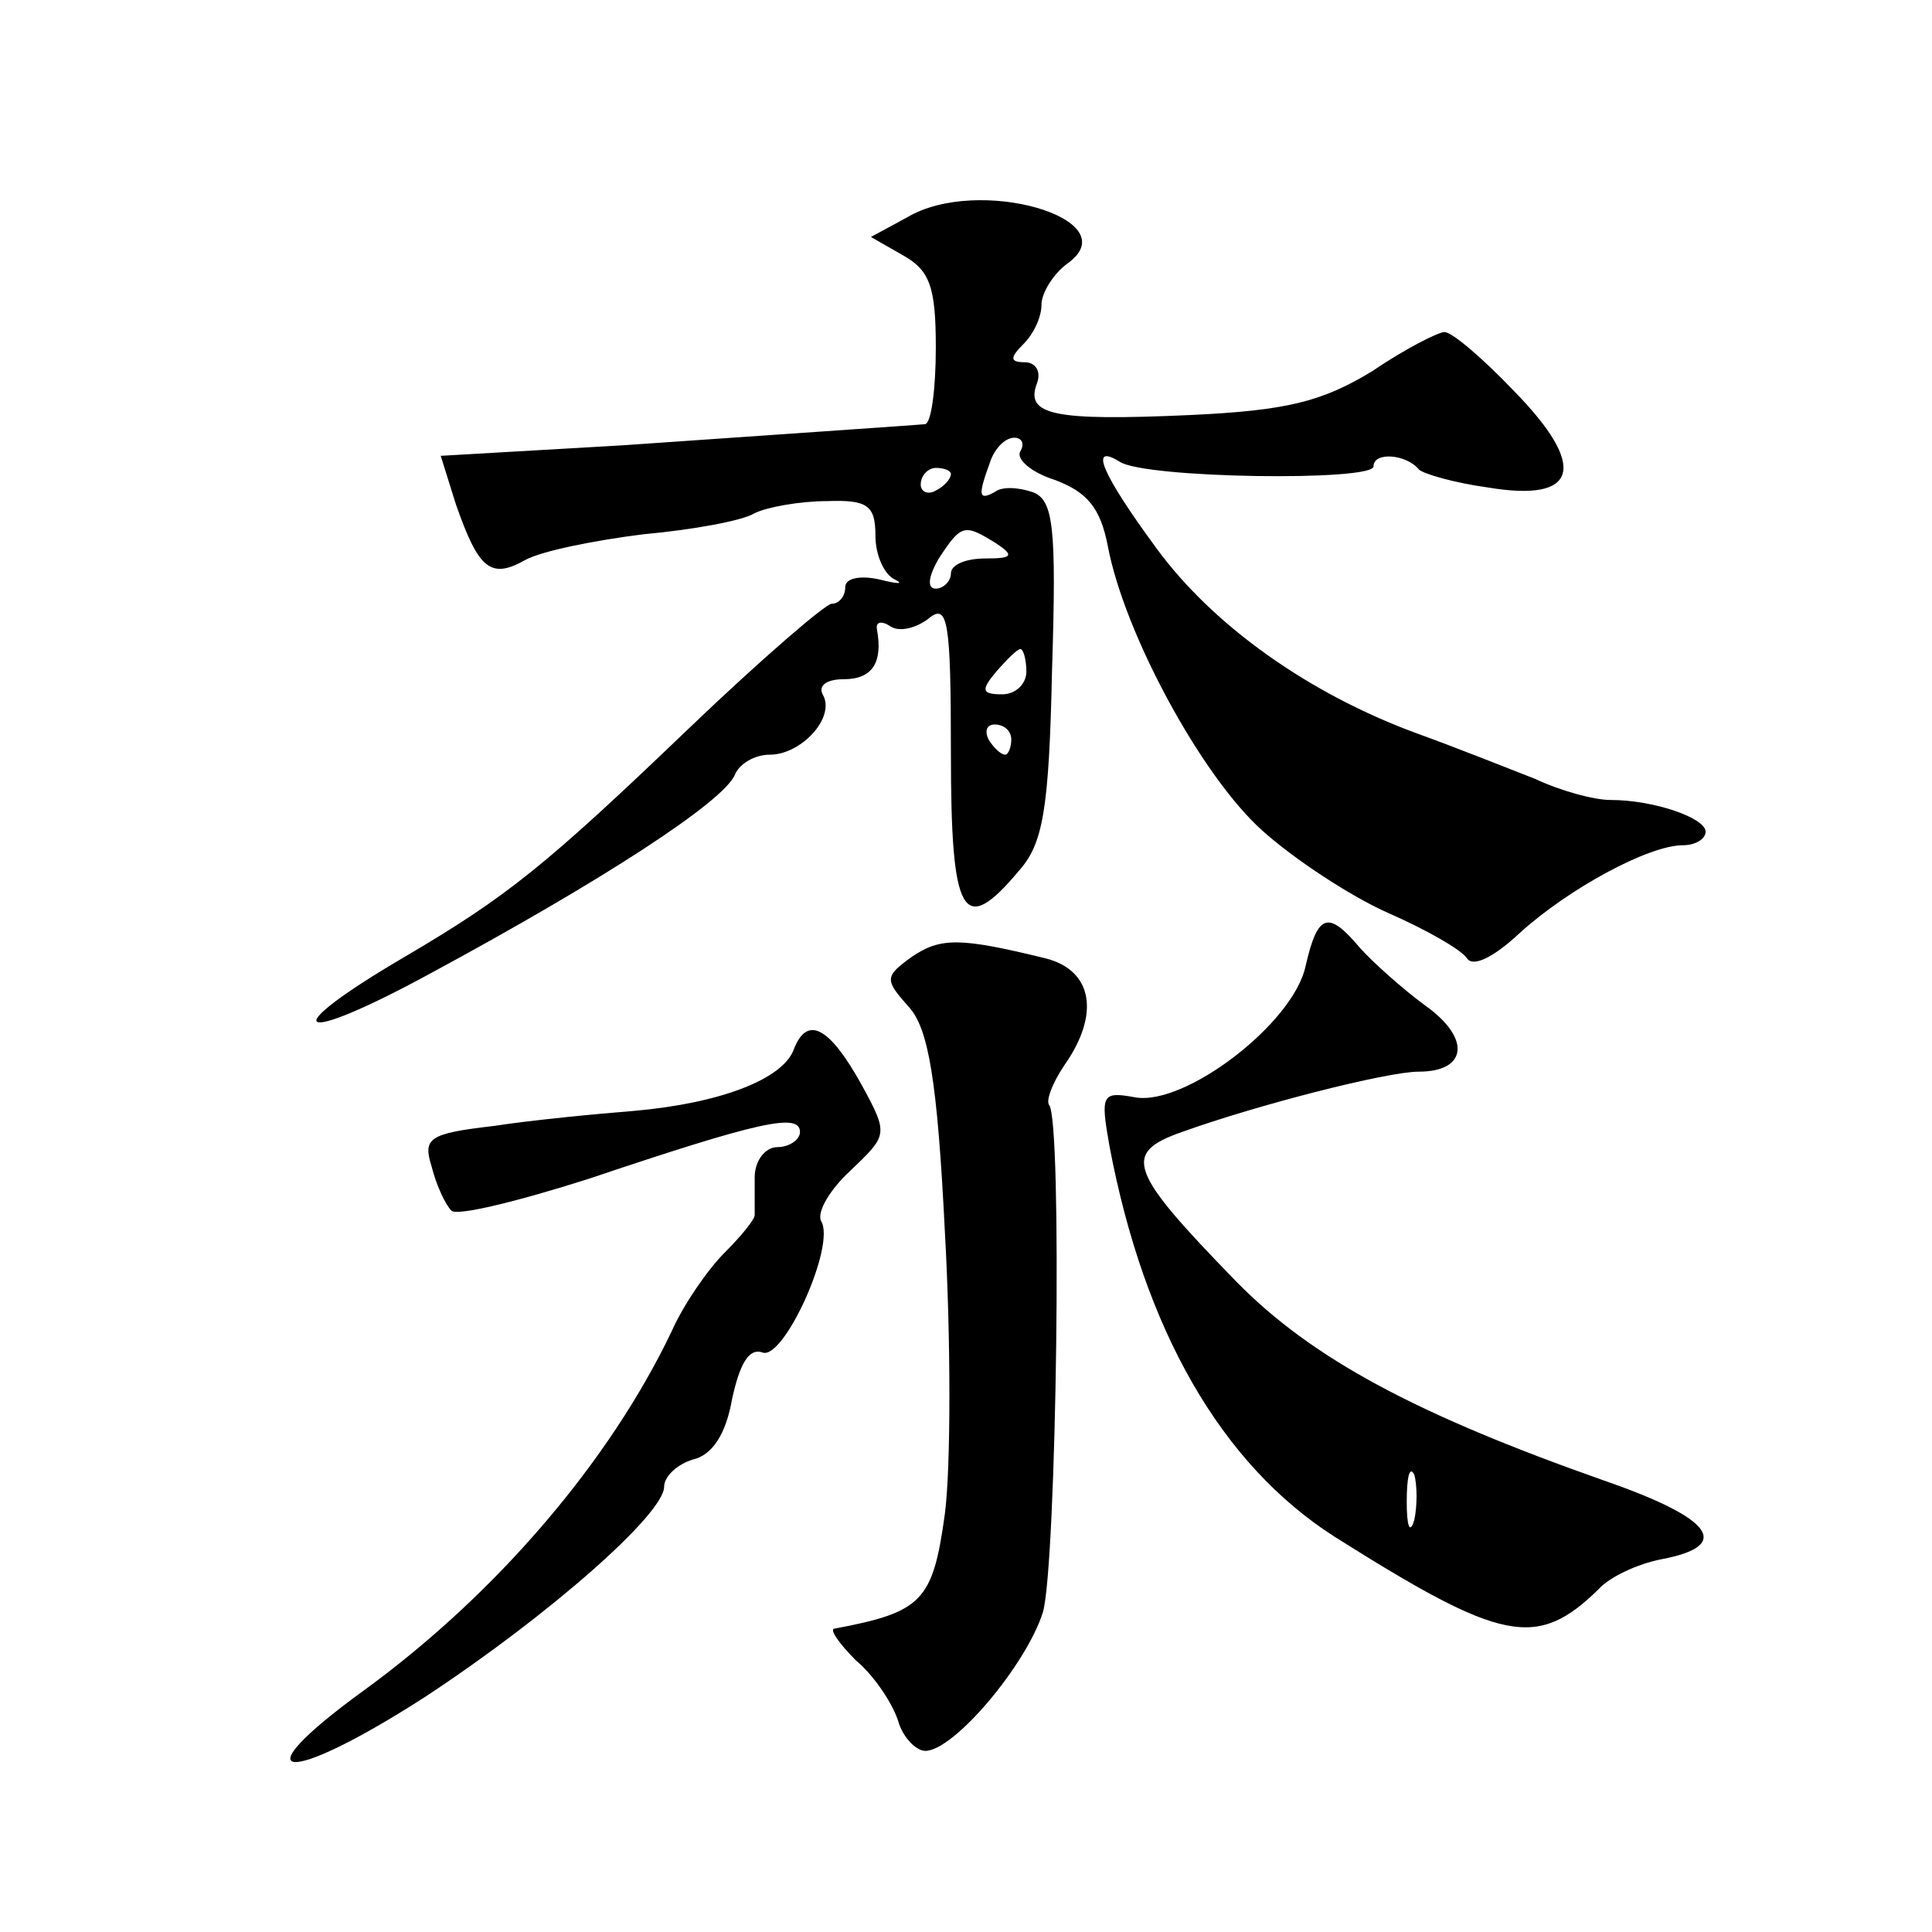 <?xml version="1.0" standalone="no"?>
<!DOCTYPE svg PUBLIC "-//W3C//DTD SVG 20010904//EN"
 "http://www.w3.org/TR/2001/REC-SVG-20010904/DTD/svg10.dtd">
<svg version="1.0" xmlns="http://www.w3.org/2000/svg"
 width="128pt" height="128pt" viewBox="0 0 128 128"
 preserveAspectRatio="xMidYMid meet">
<g transform="translate(0,128) scale(0.1,-0.1)"
fill="#0" stroke="none">
<path d="M601 1136 l-24 -13 21 -12 c18 -10 22 -21 22 -61 0 -28 -3 -50 -7 -51
-11 -1 -57 -4 -200 -14 l-121 -7 10 -32 c15 -43 23 -50 46 -37 11 6 46 13 78 17
33 3 66 9 74 14 8 4 30 8 48 8 27 1 32 -3 32 -23 0 -13 6 -26 13 -29 6 -3 2 -3
-10 0 -13 3 -23 1 -23 -5 0 -6 -4 -11 -9 -11 -4 0 -47 -37 -94 -82 -96 -92 -121
-112 -189 -152 -87 -51 -73 -60 17 -11 113 61 195 114 202 132 3 7 13 13 23 13
21 0 44 25 35 40 -3 6 3 10 14 10 19 0 26 11 22 33 -1 5 3 6 9 2 6 -4 17 -1 25
5 13 11 15 -1 15 -89 0 -109 8 -122 45 -78 16 18 20 40 22 133 3 95 1 113 -13 118
-9 3 -20 4 -25 0 -11 -6 -11 -2 -3 20 3 9 10 16 16 16 5 0 7 -4 4 -9 -3 -5 7 -14
23 -19 21 -8 30 -18 35 -44 11 -58 62 -152 102 -188 21 -19 59 -44 84 -55 25 -11
48 -24 52 -30 4 -6 18 1 35 17 32 29 85 58 108 58 8 0 15 4 15 9 0 9 -34 21 -63
21 -11 0 -33 6 -50 14 -18 7 -53 21 -78 30 -71 26 -135 71 -173 123 -36 49 -45
70 -24 57 17 -11 168 -13 168 -3 0 10 22 8 30 -2 3 -3 24 -9 46 -12 60 -10 66 14
17 64 -21 22 -41 39 -46 39 -4 0 -26 -11 -48 -26 -33 -20 -56 -26 -121 -29 -90
-4 -109 0 -101 21 3 8 -1 14 -8 14 -10 0 -10 3 -1 12 7 7 12 18 12 26 0 8 8 21
18 28 39 29 -60 58 -107 30z m29 -170 c0 -3 -4 -8 -10 -11 -5 -3 -10 -1 -10 4 0
6 5 11 10 11 6 0 10 -2 10 -4z m30 -46 c12 -8 11 -10 -7 -10 -13 0 -23 -4 -23 -10
0 -5 -5 -10 -10 -10 -6 0 -5 8 2 20 15 23 17 23 38 10z m20 -85 c0 -8 -7 -15 -16
-15 -14 0 -14 3 -4 15 7 8 14 15 16 15 2 0 4 -7 4 -15z m-10 -45 c0 -5 -2 -10 -4
-10 -3 0 -8 5 -11 10 -3 6 -1 10 4 10 6 0 11 -4 11 -10z M865 640 c-8 -38 -80 -93
-113 -87 -22 4 -23 2 -17 -32 23 -122 74 -211 149 -259 111 -70 134 -75 175 -35
7 8 26 17 42 20 47 9 34 27 -38 52 -125 44 -194 81 -244 132 -71 73 -76 85 -36
99 50 18 136 40 157 40 32 0 35 22 4 44 -15 11 -35 29 -43 38 -21 25 -28 23 -36
-12z m72 -367 c-3 -10 -5 -4 -5 12 0 17 2 24 5 18 2 -7 2 -21 0 -30z M604 646 c-18
-13 -18 -15 -2 -33 13 -14 19 -48 24 -149 4 -71 4 -156 0 -187 -8 -58 -15 -65 -73
-76 -4 0 3 -10 14 -21 12 -10 24 -28 28 -40 3 -11 12 -20 18 -20 19 0 67 57 78
92 9 32 13 327 4 336 -2 3 2 14 10 26 24 34 19 63 -12 71 -57 14 -70 14 -89 1z
M526 585 c-7 -20 -49 -36 -106 -41 -25 -2 -67 -6 -93 -10 -43 -5 -47 -8 -41 -27
3 -12 9 -25 13 -29 3 -4 44 6 91 21 113 38 140 44 140 31 0 -5 -7 -10 -15 -10 -8
0 -15 -9 -15 -20 0 -11 0 -22 0 -25 0 -3 -9 -14 -20 -25 -11 -11 -27 -34 -35 -52
-41 -86 -116 -174 -204 -238 -84 -61 -52 -64 41 -4 82 54 158 121 158 139 0 7 9
15 19 18 13 3 22 17 26 40 5 23 11 34 20 31 14 -6 49 71 39 87 -3 6 6 21 19 33
25 24 26 24 8 57 -21 38 -36 47 -45 24z"/>
</g>
</svg>
